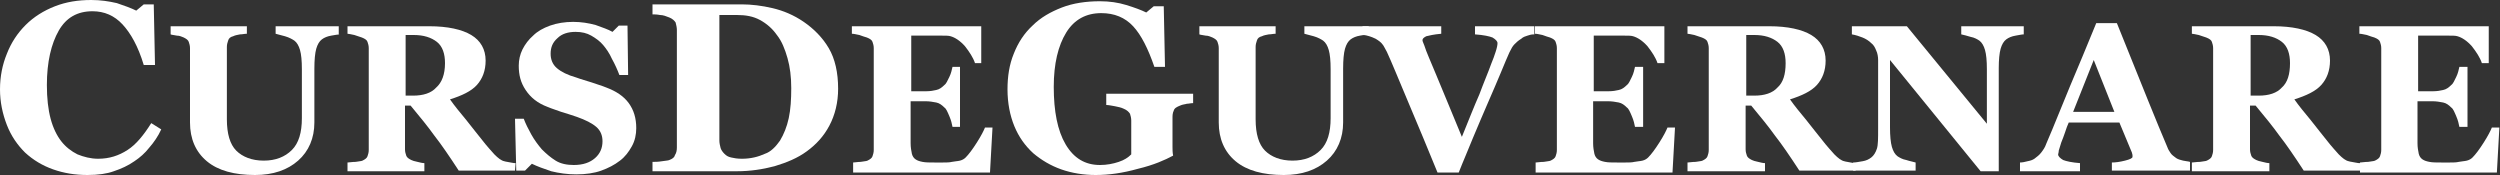 <svg xmlns="http://www.w3.org/2000/svg" xmlns:xlink="http://www.w3.org/1999/xlink" id="Layer_1" x="0px" y="0px" viewBox="0 0 400 28" style="enable-background:new 0 0 400 28;" xml:space="preserve">
<rect x="0" y="0" width="400" height="28" fill="#333333" stroke="none"/>
<style type="text/css">
	.st0{fill:#FFFFFF;}
</style>
<g>
	<path class="st0" d="M14,28c-2,0-3.8-0.3-5.5-0.9S5.3,25.6,4,24.4c-1.2-1.2-2.2-2.6-2.9-4.4S0,16.3,0,14.3c0-2.1,0.4-4,1.1-5.7   c0.7-1.8,1.7-3.3,3-4.6S7,1.7,8.8,1s3.7-1,5.8-1c1.5,0,2.8,0.2,4.1,0.5c1.2,0.4,2.3,0.8,3.1,1.2l1.2-1h1.6l0.2,9.7H23   c-0.9-3-2.1-5.1-3.4-6.5s-2.9-2.1-4.8-2.1c-2.4,0-4.2,1-5.4,3.1s-1.9,5-1.9,8.7c0,2.1,0.2,3.9,0.6,5.4c0.4,1.5,1,2.7,1.7,3.6   s1.6,1.6,2.6,2.1c1,0.4,2.1,0.7,3.3,0.7c1.8,0,3.3-0.5,4.7-1.4s2.6-2.4,3.8-4.3l1.6,1c-0.5,1.1-1.2,2.1-1.9,2.9   c-0.7,0.9-1.5,1.6-2.4,2.2c-1,0.7-2.1,1.2-3.3,1.6C17.1,27.8,15.7,28,14,28z"></path>
	<path class="st0" d="M54.4,5.5c-0.3,0-0.8,0.1-1.4,0.2c-0.6,0.1-1.1,0.3-1.5,0.6c-0.4,0.3-0.7,0.8-0.9,1.5s-0.3,1.8-0.3,3.2v8.6   c0,2.5-0.9,4.6-2.6,6.1c-1.7,1.5-4,2.3-6.9,2.3c-3.3,0-5.9-0.7-7.7-2.2s-2.7-3.6-2.7-6.2V7.7c0-0.4-0.1-0.7-0.2-1S29.8,6.2,29.4,6   c-0.3-0.1-0.6-0.3-1.1-0.3c-0.4-0.1-0.8-0.1-1-0.2V4.2h12.2v1.2c-0.4,0-0.7,0.1-1.1,0.1c-0.4,0.1-0.7,0.1-1.1,0.3   c-0.4,0.1-0.7,0.3-0.8,0.7c-0.1,0.3-0.2,0.6-0.2,1v11.6c0,2.3,0.5,4,1.5,5s2.5,1.6,4.4,1.6s3.4-0.6,4.5-1.7s1.6-2.8,1.6-5.1v-7.8   c0-1.4-0.1-2.4-0.3-3.1s-0.5-1.2-0.9-1.5c-0.3-0.2-0.8-0.5-1.5-0.7s-1.2-0.3-1.5-0.4V4.2h10.1v1.3H54.4z"></path>
	<path class="st0" d="M82.4,27.3h-9c-1.5-2.3-2.8-4.2-3.9-5.6c-1-1.4-2.3-3-3.8-4.8h-0.9v7c0,0.4,0.1,0.7,0.2,1s0.4,0.5,0.8,0.7   c0.2,0.1,0.5,0.2,1,0.3c0.4,0.1,0.8,0.2,1.1,0.2v1.3H55.6V26c0.3,0,0.7-0.1,1.3-0.1c0.5-0.1,0.9-0.1,1.1-0.2   c0.4-0.2,0.7-0.4,0.8-0.7c0.1-0.3,0.2-0.6,0.2-1V7.7c0-0.4-0.1-0.7-0.2-1c-0.1-0.3-0.4-0.5-0.9-0.7c-0.4-0.1-0.8-0.3-1.2-0.4   c-0.5-0.1-0.9-0.2-1.1-0.2V4.2h13.1c2.9,0,5.2,0.5,6.7,1.4s2.3,2.3,2.3,4.1c0,1.6-0.5,2.9-1.4,3.9s-2.4,1.7-4.3,2.3   c0.7,1,1.6,2.1,2.6,3.3c1,1.3,2,2.5,3.1,3.9c0.3,0.4,0.8,0.9,1.4,1.6c0.6,0.6,1.1,1,1.6,1.1c0.3,0.1,0.6,0.1,1,0.2s0.7,0.1,0.8,0.1   L82.4,27.3L82.4,27.3z M71.2,10.1c0-1.5-0.4-2.7-1.3-3.4s-2.1-1.1-3.7-1.1h-1.3v9.7h1.2c1.6,0,2.9-0.4,3.7-1.3   C70.7,13.2,71.2,11.9,71.2,10.1z"></path>
	<path class="st0" d="M92.2,27.9c-1.4,0-2.8-0.2-4-0.5c-1.2-0.4-2.3-0.8-3.1-1.2L84,27.3h-1.4L82.4,19h1.4c0.3,0.8,0.7,1.6,1.2,2.5   s1.1,1.7,1.7,2.4c0.7,0.7,1.4,1.3,2.2,1.8c0.8,0.5,1.8,0.7,2.9,0.7c1.5,0,2.6-0.4,3.4-1.1s1.2-1.6,1.2-2.7c0-0.9-0.3-1.7-1-2.3   c-0.7-0.6-1.7-1.1-3.1-1.6c-0.9-0.3-1.8-0.6-2.5-0.8c-0.8-0.3-1.5-0.5-2.2-0.8c-1.6-0.6-2.7-1.5-3.5-2.7S83,12,83,10.5   c0-0.9,0.2-1.8,0.6-2.6s1-1.6,1.7-2.2C86,5,86.9,4.5,88,4.1s2.4-0.6,3.7-0.6c1.3,0,2.5,0.2,3.6,0.5c1.1,0.4,2,0.7,2.7,1.1l1-1h1.4   l0.1,7.9h-1.4c-0.3-0.8-0.7-1.7-1.2-2.6c-0.4-0.9-0.9-1.6-1.4-2.2s-1.2-1.1-1.9-1.5s-1.5-0.6-2.5-0.6c-1.2,0-2.2,0.3-2.9,1   c-0.8,0.7-1.1,1.5-1.1,2.5c0,0.9,0.3,1.7,1,2.3s1.7,1.1,3.1,1.5c0.8,0.3,1.6,0.5,2.5,0.8c0.8,0.3,1.6,0.5,2.3,0.8   c1.6,0.6,2.8,1.4,3.6,2.5s1.2,2.4,1.2,4c0,1-0.2,2-0.7,2.9s-1.1,1.7-1.9,2.3c-0.9,0.7-1.9,1.2-3,1.6C95.1,27.7,93.7,27.9,92.2,27.9   z"></path>
	<path class="st0" d="M128.6,3.5c1.6,1.1,3,2.5,4,4.2s1.5,3.9,1.5,6.5c0,2.2-0.5,4.2-1.4,5.9s-2.1,3-3.6,4.1s-3.2,1.8-5.2,2.4   c-1.9,0.5-3.9,0.8-6,0.8h-13.5v-1.5c0.4,0,0.9,0,1.5-0.1s1-0.1,1.2-0.2c0.5-0.2,0.8-0.4,0.9-0.8c0.2-0.3,0.3-0.7,0.3-1.2V4.8   c0-0.4-0.1-0.8-0.2-1.2c-0.2-0.3-0.5-0.6-1-0.8c-0.5-0.2-1-0.4-1.5-0.4c-0.5-0.1-0.9-0.1-1.2-0.1V0.7h14.3c1.5,0,3.2,0.2,4.9,0.6   C125.3,1.7,127,2.4,128.6,3.5z M124.8,22.5c0.6-1,1.1-2.2,1.4-3.6s0.4-3,0.4-4.8s-0.2-3.4-0.6-4.8s-0.9-2.7-1.7-3.7   c-0.7-1-1.6-1.8-2.7-2.4s-2.3-0.8-3.7-0.8c-0.4,0-0.9,0-1.5,0s-1,0-1.3,0v20.1c0,0.4,0.1,0.8,0.2,1.2c0.1,0.3,0.3,0.6,0.6,0.9   c0.3,0.3,0.6,0.5,1.1,0.6c0.4,0.1,1,0.2,1.7,0.2c1.4,0,2.6-0.3,3.7-0.8C123.3,24.3,124.1,23.5,124.8,22.5z"></path>
	<path class="st0" d="M157.3,10.1H156c-0.3-0.9-0.9-1.8-1.6-2.7c-0.8-0.9-1.6-1.4-2.3-1.6c-0.3-0.1-0.8-0.1-1.4-0.1   c-0.6,0-1.1,0-1.5,0h-3.4v8.9h2.4c0.6,0,1.2-0.1,1.6-0.2c0.5-0.1,0.9-0.4,1.3-0.8c0.3-0.2,0.5-0.7,0.8-1.3s0.4-1.2,0.5-1.6h1.2v9.6   h-1.2c-0.1-0.5-0.2-1-0.5-1.7s-0.5-1.2-0.8-1.4c-0.4-0.4-0.8-0.7-1.3-0.8c-0.5-0.1-1.1-0.2-1.7-0.2h-2.4v6.7c0,0.7,0.1,1.2,0.2,1.7   c0.1,0.4,0.3,0.7,0.6,0.9c0.3,0.2,0.6,0.3,1.1,0.4s1.1,0.1,1.9,0.1c0.4,0,0.8,0,1.4,0c0.5,0,1,0,1.4-0.1c0.5-0.1,0.9-0.1,1.3-0.2   c0.4-0.1,0.7-0.3,0.9-0.5c0.5-0.5,1.1-1.3,1.8-2.4s1.1-1.9,1.3-2.4h1.2l-0.4,7.2h-21.9V26c0.3,0,0.7-0.1,1.2-0.1   c0.5-0.1,0.9-0.1,1.1-0.2c0.4-0.2,0.7-0.4,0.8-0.7c0.1-0.3,0.2-0.6,0.2-1V7.7c0-0.4-0.1-0.7-0.2-1c-0.1-0.3-0.4-0.5-0.9-0.7   c-0.3-0.1-0.7-0.2-1.2-0.4c-0.5-0.1-0.9-0.2-1.2-0.2V4.2H157v5.9H157.3z"></path>
	<path class="st0" d="M190.9,16.5c-0.4,0-0.7,0.1-1,0.1c-0.3,0.1-0.7,0.1-1.1,0.3c-0.5,0.2-0.9,0.4-1,0.8c-0.2,0.4-0.2,0.8-0.2,1.2   V22c0,0.6,0,1.1,0,1.5s0,0.9,0.1,1.4c-1.3,0.7-3.1,1.5-5.6,2.1c-2.5,0.7-4.7,1-6.8,1c-1.9,0-3.8-0.3-5.5-0.9s-3.2-1.5-4.5-2.6   c-1.3-1.2-2.3-2.6-3-4.3c-0.7-1.7-1.1-3.7-1.1-5.9c0-2.1,0.3-4,1-5.7c0.7-1.8,1.7-3.3,3-4.5c1.3-1.3,2.9-2.2,4.7-2.9s3.9-1,6.1-1   c1.5,0,2.9,0.2,4.2,0.6s2.4,0.8,3.2,1.2l1.2-1h1.6l0.2,9.7h-1.7c-1-2.9-2.1-5.1-3.4-6.5c-1.3-1.4-3-2.1-5.1-2.1   c-2.4,0-4.3,1-5.6,3.1s-2,5-2,8.7c0,3.9,0.6,7,1.9,9.2c1.3,2.2,3.1,3.3,5.5,3.3c1.1,0,2.1-0.2,3-0.5s1.5-0.7,2-1.2v-5.4   c0-0.4-0.1-0.8-0.2-1.1c-0.2-0.3-0.5-0.6-1-0.8c-0.4-0.2-0.9-0.3-1.4-0.4c-0.6-0.1-1-0.2-1.4-0.2V15h13.9L190.9,16.5L190.9,16.5z"></path>
	<path class="st0" d="M219,5.5c-0.3,0-0.8,0.1-1.4,0.2c-0.6,0.1-1.1,0.3-1.5,0.6c-0.4,0.3-0.7,0.8-0.9,1.5s-0.3,1.8-0.3,3.2v8.6   c0,2.5-0.9,4.6-2.6,6.1c-1.7,1.5-4,2.3-6.9,2.3c-3.3,0-5.9-0.7-7.7-2.2s-2.7-3.6-2.7-6.2V7.7c0-0.4-0.1-0.7-0.2-1   c-0.1-0.3-0.4-0.5-0.8-0.7c-0.3-0.1-0.6-0.3-1.1-0.3c-0.4-0.1-0.8-0.1-1-0.2V4.2h12.2v1.2c-0.4,0-0.7,0.1-1.1,0.1   c-0.4,0.1-0.7,0.1-1.1,0.3c-0.4,0.1-0.7,0.3-0.8,0.7c-0.1,0.3-0.2,0.6-0.2,1v11.6c0,2.3,0.5,4,1.5,5s2.5,1.6,4.4,1.6   s3.4-0.6,4.5-1.7s1.6-2.8,1.6-5.1v-7.8c0-1.4-0.1-2.4-0.3-3.1s-0.5-1.2-0.9-1.5c-0.3-0.2-0.8-0.5-1.5-0.7s-1.2-0.3-1.5-0.4V4.2H219   V5.5z"></path>
	<path class="st0" d="M245.4,5.5c-0.4,0-0.7,0.1-1,0.2s-0.7,0.2-1,0.5c-0.5,0.3-0.8,0.6-1.1,0.9s-0.5,0.7-0.8,1.3   c-0.3,0.7-0.8,1.8-1.4,3.3c-0.6,1.4-1.3,3.1-2.1,4.9c-0.7,1.6-1.5,3.5-2.3,5.4c-0.8,2-1.6,3.8-2.3,5.6H230   c-1.5-3.7-3.1-7.5-4.7-11.3c-1.6-3.8-2.7-6.5-3.4-8c-0.3-0.5-0.5-1-0.7-1.2c-0.2-0.3-0.6-0.6-1.1-0.9c-0.4-0.2-0.7-0.3-1-0.4   s-0.7-0.2-1.1-0.2V4.2h12.6v1.2c-1.2,0.1-2,0.3-2.4,0.4c-0.4,0.2-0.6,0.4-0.6,0.6c0,0.1,0,0.2,0.1,0.4s0.1,0.3,0.2,0.5   c0.3,1,1,2.5,1.9,4.7s2.3,5.5,4.1,9.9c1.1-2.7,2-5,2.8-6.8c0.7-1.9,1.4-3.5,1.9-4.9c0.3-0.7,0.5-1.3,0.7-1.9s0.3-1.1,0.3-1.4   s-0.3-0.6-0.8-0.9c-0.5-0.2-1.4-0.4-2.8-0.5V4.2h9.5v1.3H245.4z"></path>
	<path class="st0" d="M266.5,10.1h-1.3c-0.3-0.9-0.9-1.8-1.6-2.7c-0.8-0.9-1.6-1.4-2.3-1.6c-0.3-0.1-0.8-0.1-1.4-0.1s-1.1,0-1.5,0   H255v8.9h2.4c0.6,0,1.2-0.1,1.6-0.2c0.5-0.1,0.9-0.4,1.3-0.8c0.3-0.2,0.5-0.7,0.8-1.3s0.4-1.2,0.5-1.6h1.3v9.6h-1.3   c-0.1-0.5-0.2-1-0.5-1.7s-0.5-1.2-0.8-1.4c-0.4-0.4-0.8-0.7-1.3-0.8c-0.5-0.1-1.1-0.2-1.7-0.2h-2.4v6.7c0,0.7,0.1,1.2,0.2,1.7   c0.1,0.4,0.3,0.7,0.6,0.9c0.3,0.2,0.6,0.3,1.1,0.4s1.1,0.1,1.9,0.1c0.4,0,0.8,0,1.4,0c0.5,0,1,0,1.4-0.1c0.5-0.1,0.9-0.1,1.3-0.2   s0.7-0.3,0.9-0.5c0.5-0.5,1.1-1.3,1.8-2.4c0.7-1.1,1.1-1.9,1.3-2.4h1.2l-0.4,7.2h-21.9V26c0.3,0,0.7-0.1,1.3-0.1   c0.5-0.1,0.9-0.1,1.1-0.2c0.4-0.2,0.7-0.4,0.8-0.7c0.1-0.3,0.2-0.6,0.2-1V7.7c0-0.4-0.1-0.7-0.2-1c-0.1-0.3-0.4-0.5-0.9-0.7   c-0.3-0.1-0.7-0.2-1.2-0.4c-0.5-0.1-0.9-0.2-1.2-0.2V4.2h20.7v5.9H266.5z"></path>
	<path class="st0" d="M296.9,27.3h-9c-1.5-2.3-2.8-4.2-3.9-5.6c-1-1.4-2.3-3-3.8-4.8h-0.9v7c0,0.4,0.1,0.7,0.2,1s0.4,0.5,0.8,0.7   c0.2,0.1,0.5,0.2,1,0.3c0.4,0.1,0.8,0.2,1.1,0.2v1.3H270V26c0.3,0,0.7-0.1,1.3-0.1c0.5-0.1,0.9-0.1,1.1-0.2   c0.4-0.2,0.7-0.4,0.8-0.7c0.1-0.3,0.2-0.6,0.2-1V7.7c0-0.4-0.1-0.7-0.2-1s-0.4-0.5-0.9-0.7c-0.4-0.1-0.8-0.3-1.2-0.4   c-0.5-0.1-0.9-0.2-1.1-0.2V4.2h13.1c2.9,0,5.2,0.5,6.7,1.4s2.3,2.3,2.3,4.1c0,1.6-0.5,2.9-1.4,3.9s-2.4,1.7-4.3,2.3   c0.7,1,1.6,2.1,2.6,3.3c1,1.3,2,2.5,3.1,3.9c0.3,0.4,0.8,0.9,1.4,1.6c0.6,0.6,1.1,1,1.6,1.1c0.3,0.1,0.6,0.1,1,0.2s0.7,0.1,0.8,0.1   L296.9,27.3L296.9,27.3z M285.7,10.1c0-1.5-0.4-2.7-1.3-3.4s-2.1-1.1-3.7-1.1h-1.3v9.7h1.3c1.6,0,2.9-0.4,3.7-1.3   C285.3,13.2,285.7,11.9,285.7,10.1z"></path>
	<path class="st0" d="M323.8,5.5c-0.3,0-0.7,0.1-1.3,0.2c-0.6,0.1-1.1,0.3-1.5,0.6c-0.4,0.3-0.7,0.8-0.9,1.5   c-0.2,0.7-0.3,1.8-0.3,3.1v16.5h-2.9L302.4,9.6v10.8c0,1.3,0.1,2.4,0.3,3.1c0.2,0.7,0.5,1.2,0.9,1.5c0.3,0.2,0.8,0.5,1.4,0.6   c0.6,0.2,1.2,0.3,1.5,0.4v1.3h-10V26c0.4,0,0.9-0.1,1.5-0.2s1-0.3,1.4-0.6c0.4-0.3,0.7-0.8,0.9-1.4c0.2-0.6,0.2-1.7,0.2-3.2v-11   c0-0.5-0.1-1.1-0.3-1.5c-0.2-0.5-0.4-0.9-0.8-1.2C299,6.5,298.5,6.2,298,6s-1.1-0.4-1.7-0.5V4.2h8.8l12.8,15.6v-8.7   c0-1.4-0.1-2.4-0.3-3.1c-0.2-0.7-0.5-1.2-0.9-1.5c-0.3-0.2-0.8-0.5-1.4-0.6c-0.6-0.2-1.1-0.3-1.5-0.4V4.2h10V5.5z"></path>
	<path class="st0" d="M350.6,27.3h-12.7V26c0.6,0,1.3-0.1,2.1-0.3c0.8-0.2,1.2-0.4,1.2-0.6c0-0.1,0-0.2,0-0.3c0-0.1-0.1-0.3-0.1-0.4   l-2-4.8H331c-0.2,0.4-0.4,1-0.6,1.6s-0.4,1.1-0.6,1.6c-0.2,0.6-0.3,1-0.4,1.3c0,0.3-0.1,0.5-0.1,0.6c0,0.3,0.3,0.6,0.8,0.9   c0.5,0.2,1.4,0.4,2.7,0.5v1.3h-9.6V26c0.4,0,0.8-0.1,1.2-0.2c0.5-0.1,0.8-0.2,1.1-0.4c0.4-0.3,0.8-0.6,1.1-1   c0.3-0.4,0.6-0.8,0.8-1.4c1.3-3,2.5-6.1,3.8-9.2s2.7-6.4,4.2-10.1h3.3c2.1,5.2,3.8,9.4,5,12.4s2.3,5.6,3.1,7.5   c0.1,0.3,0.3,0.6,0.5,0.9s0.5,0.5,0.9,0.8c0.3,0.2,0.7,0.3,1.1,0.4s0.8,0.1,1.1,0.2v1.4H350.6z M338.3,17.9L335,9.6l-3.3,8.3   C331.7,17.9,338.3,17.9,338.3,17.9z"></path>
	<path class="st0" d="M377.6,27.3h-9c-1.5-2.3-2.8-4.2-3.9-5.6c-1-1.4-2.3-3-3.8-4.8H360v7c0,0.4,0.1,0.7,0.2,1s0.4,0.5,0.8,0.7   c0.2,0.1,0.5,0.2,1,0.3c0.4,0.1,0.8,0.2,1.1,0.2v1.3h-12.4V26c0.3,0,0.7-0.1,1.3-0.1c0.5-0.1,0.9-0.1,1.1-0.2   c0.4-0.2,0.7-0.4,0.8-0.7c0.1-0.3,0.2-0.6,0.2-1V7.7c0-0.4-0.1-0.7-0.2-1S353.5,6.2,353,6c-0.4-0.1-0.8-0.3-1.2-0.4   c-0.5-0.1-0.9-0.2-1.1-0.2V4.2h13.1c2.9,0,5.2,0.5,6.7,1.4s2.3,2.3,2.3,4.1c0,1.6-0.5,2.9-1.4,3.9s-2.4,1.7-4.3,2.3   c0.7,1,1.6,2.1,2.6,3.3c1,1.3,2,2.5,3.1,3.9c0.3,0.4,0.8,0.9,1.4,1.6c0.6,0.6,1.1,1,1.6,1.1c0.3,0.1,0.6,0.1,1,0.2s0.7,0.1,0.8,0.1   L377.6,27.3L377.6,27.3z M366.4,10.1c0-1.5-0.4-2.7-1.3-3.4s-2.1-1.1-3.7-1.1h-1.3v9.7h1.3c1.6,0,2.9-0.4,3.7-1.3   C366,13.2,366.4,11.9,366.4,10.1z"></path>
	<path class="st0" d="M398.4,10.1h-1.3c-0.3-0.9-0.9-1.8-1.6-2.7c-0.8-0.9-1.6-1.4-2.3-1.6c-0.3-0.1-0.8-0.1-1.4-0.1s-1.1,0-1.5,0   h-3.4v8.9h2.4c0.6,0,1.2-0.1,1.6-0.2c0.5-0.1,0.9-0.4,1.3-0.8c0.3-0.2,0.5-0.7,0.8-1.3s0.4-1.2,0.5-1.6h1.3v9.6h-1.3   c-0.1-0.5-0.2-1-0.5-1.7s-0.5-1.2-0.8-1.4c-0.4-0.4-0.8-0.7-1.3-0.8c-0.5-0.1-1.1-0.2-1.7-0.2h-2.4v6.7c0,0.7,0.1,1.2,0.2,1.7   c0.1,0.4,0.3,0.7,0.6,0.9c0.3,0.2,0.6,0.3,1.1,0.4s1.1,0.1,1.9,0.1c0.4,0,0.8,0,1.4,0c0.5,0,1,0,1.4-0.1c0.5-0.1,0.9-0.1,1.3-0.2   s0.7-0.3,0.9-0.5c0.5-0.5,1.1-1.3,1.8-2.4c0.7-1.1,1.1-1.9,1.3-2.4h1.2l-0.4,7.2h-21.9V26c0.3,0,0.7-0.1,1.3-0.1   c0.5-0.1,0.9-0.1,1.1-0.2c0.4-0.2,0.7-0.4,0.8-0.7c0.1-0.3,0.2-0.6,0.2-1V7.7c0-0.4-0.1-0.7-0.2-1s-0.4-0.5-0.9-0.7   c-0.3-0.1-0.7-0.2-1.2-0.4c-0.5-0.1-0.9-0.2-1.2-0.2V4.2h20.7v5.9H398.4z"></path>
</g>
</svg>